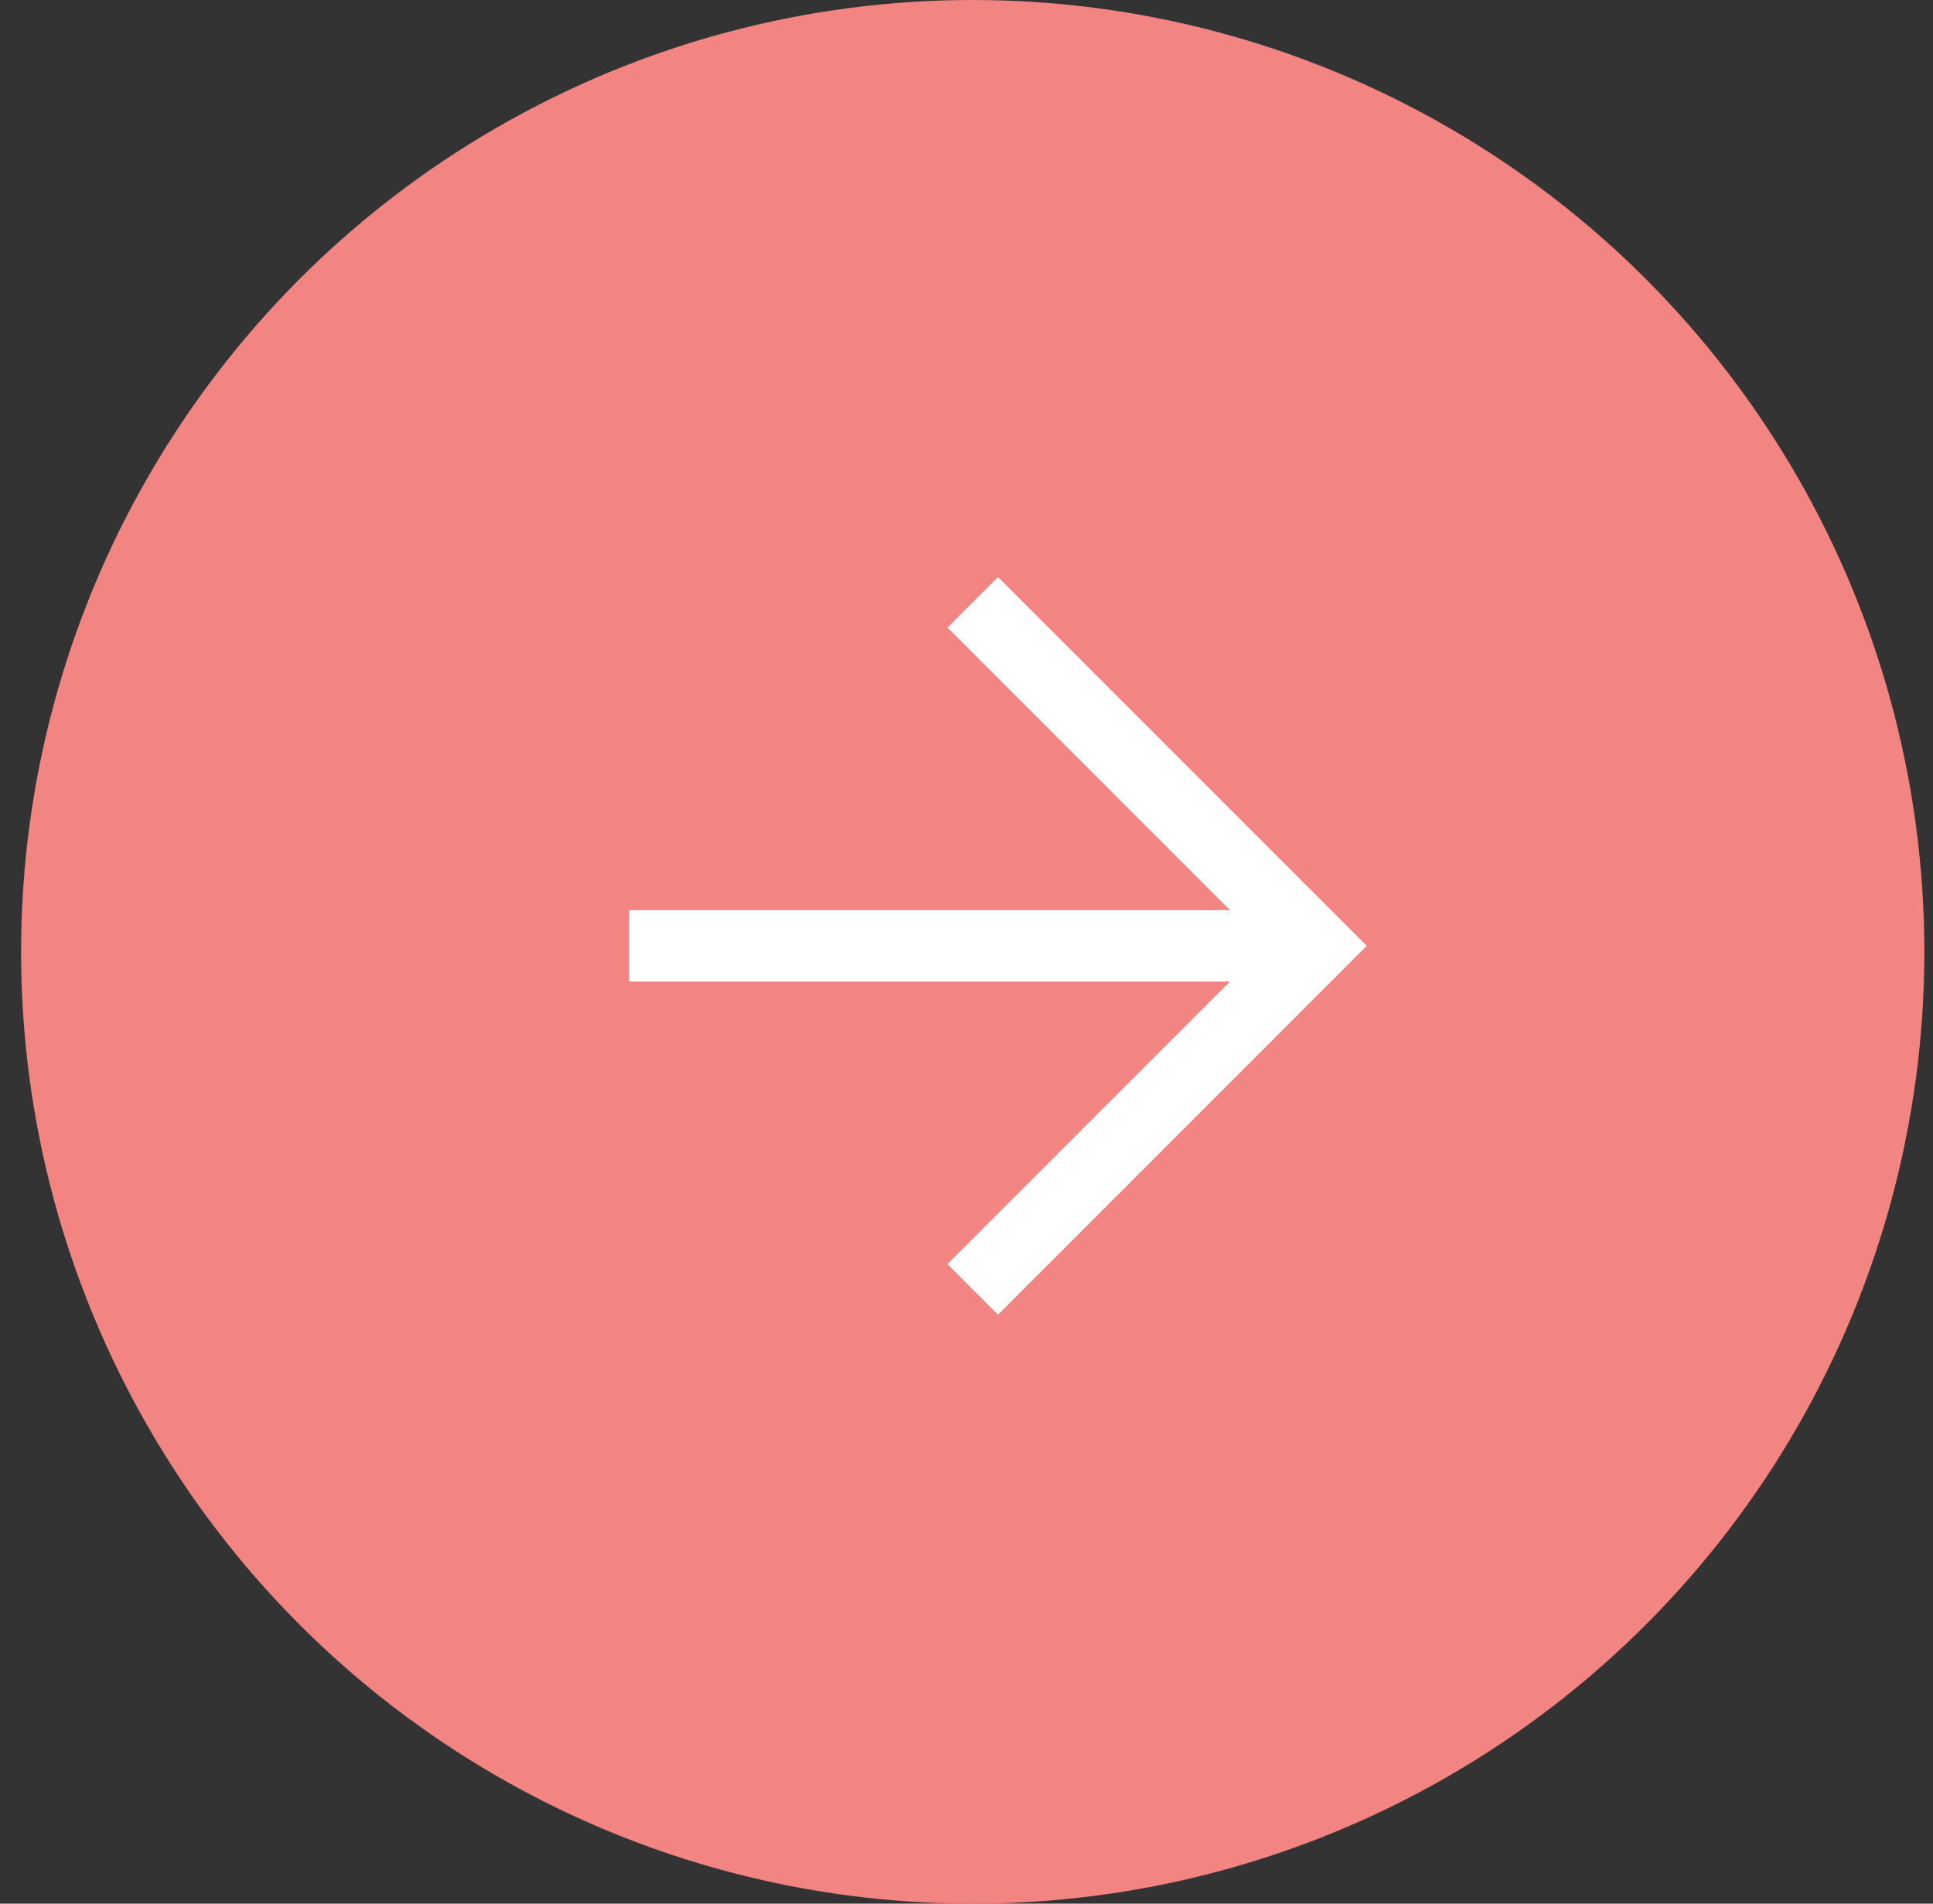 <?xml version="1.0" encoding="UTF-8"?> <svg xmlns="http://www.w3.org/2000/svg" width="65" height="64" viewBox="0 0 65 64" fill="none"><rect x="0" y="0" width="65" height="64" fill="#333333" stroke="none"/><circle cx="32.709" cy="32" r="32" fill="#F28482"></circle><path d="M42.559 31.8L31.859 21.1L33.559 19.4L45.959 31.8L33.559 44.2L31.859 42.5L42.559 31.8Z" fill="white"></path><path d="M21.159 30.6H44.259V33H21.159V30.6Z" fill="white"></path></svg> 